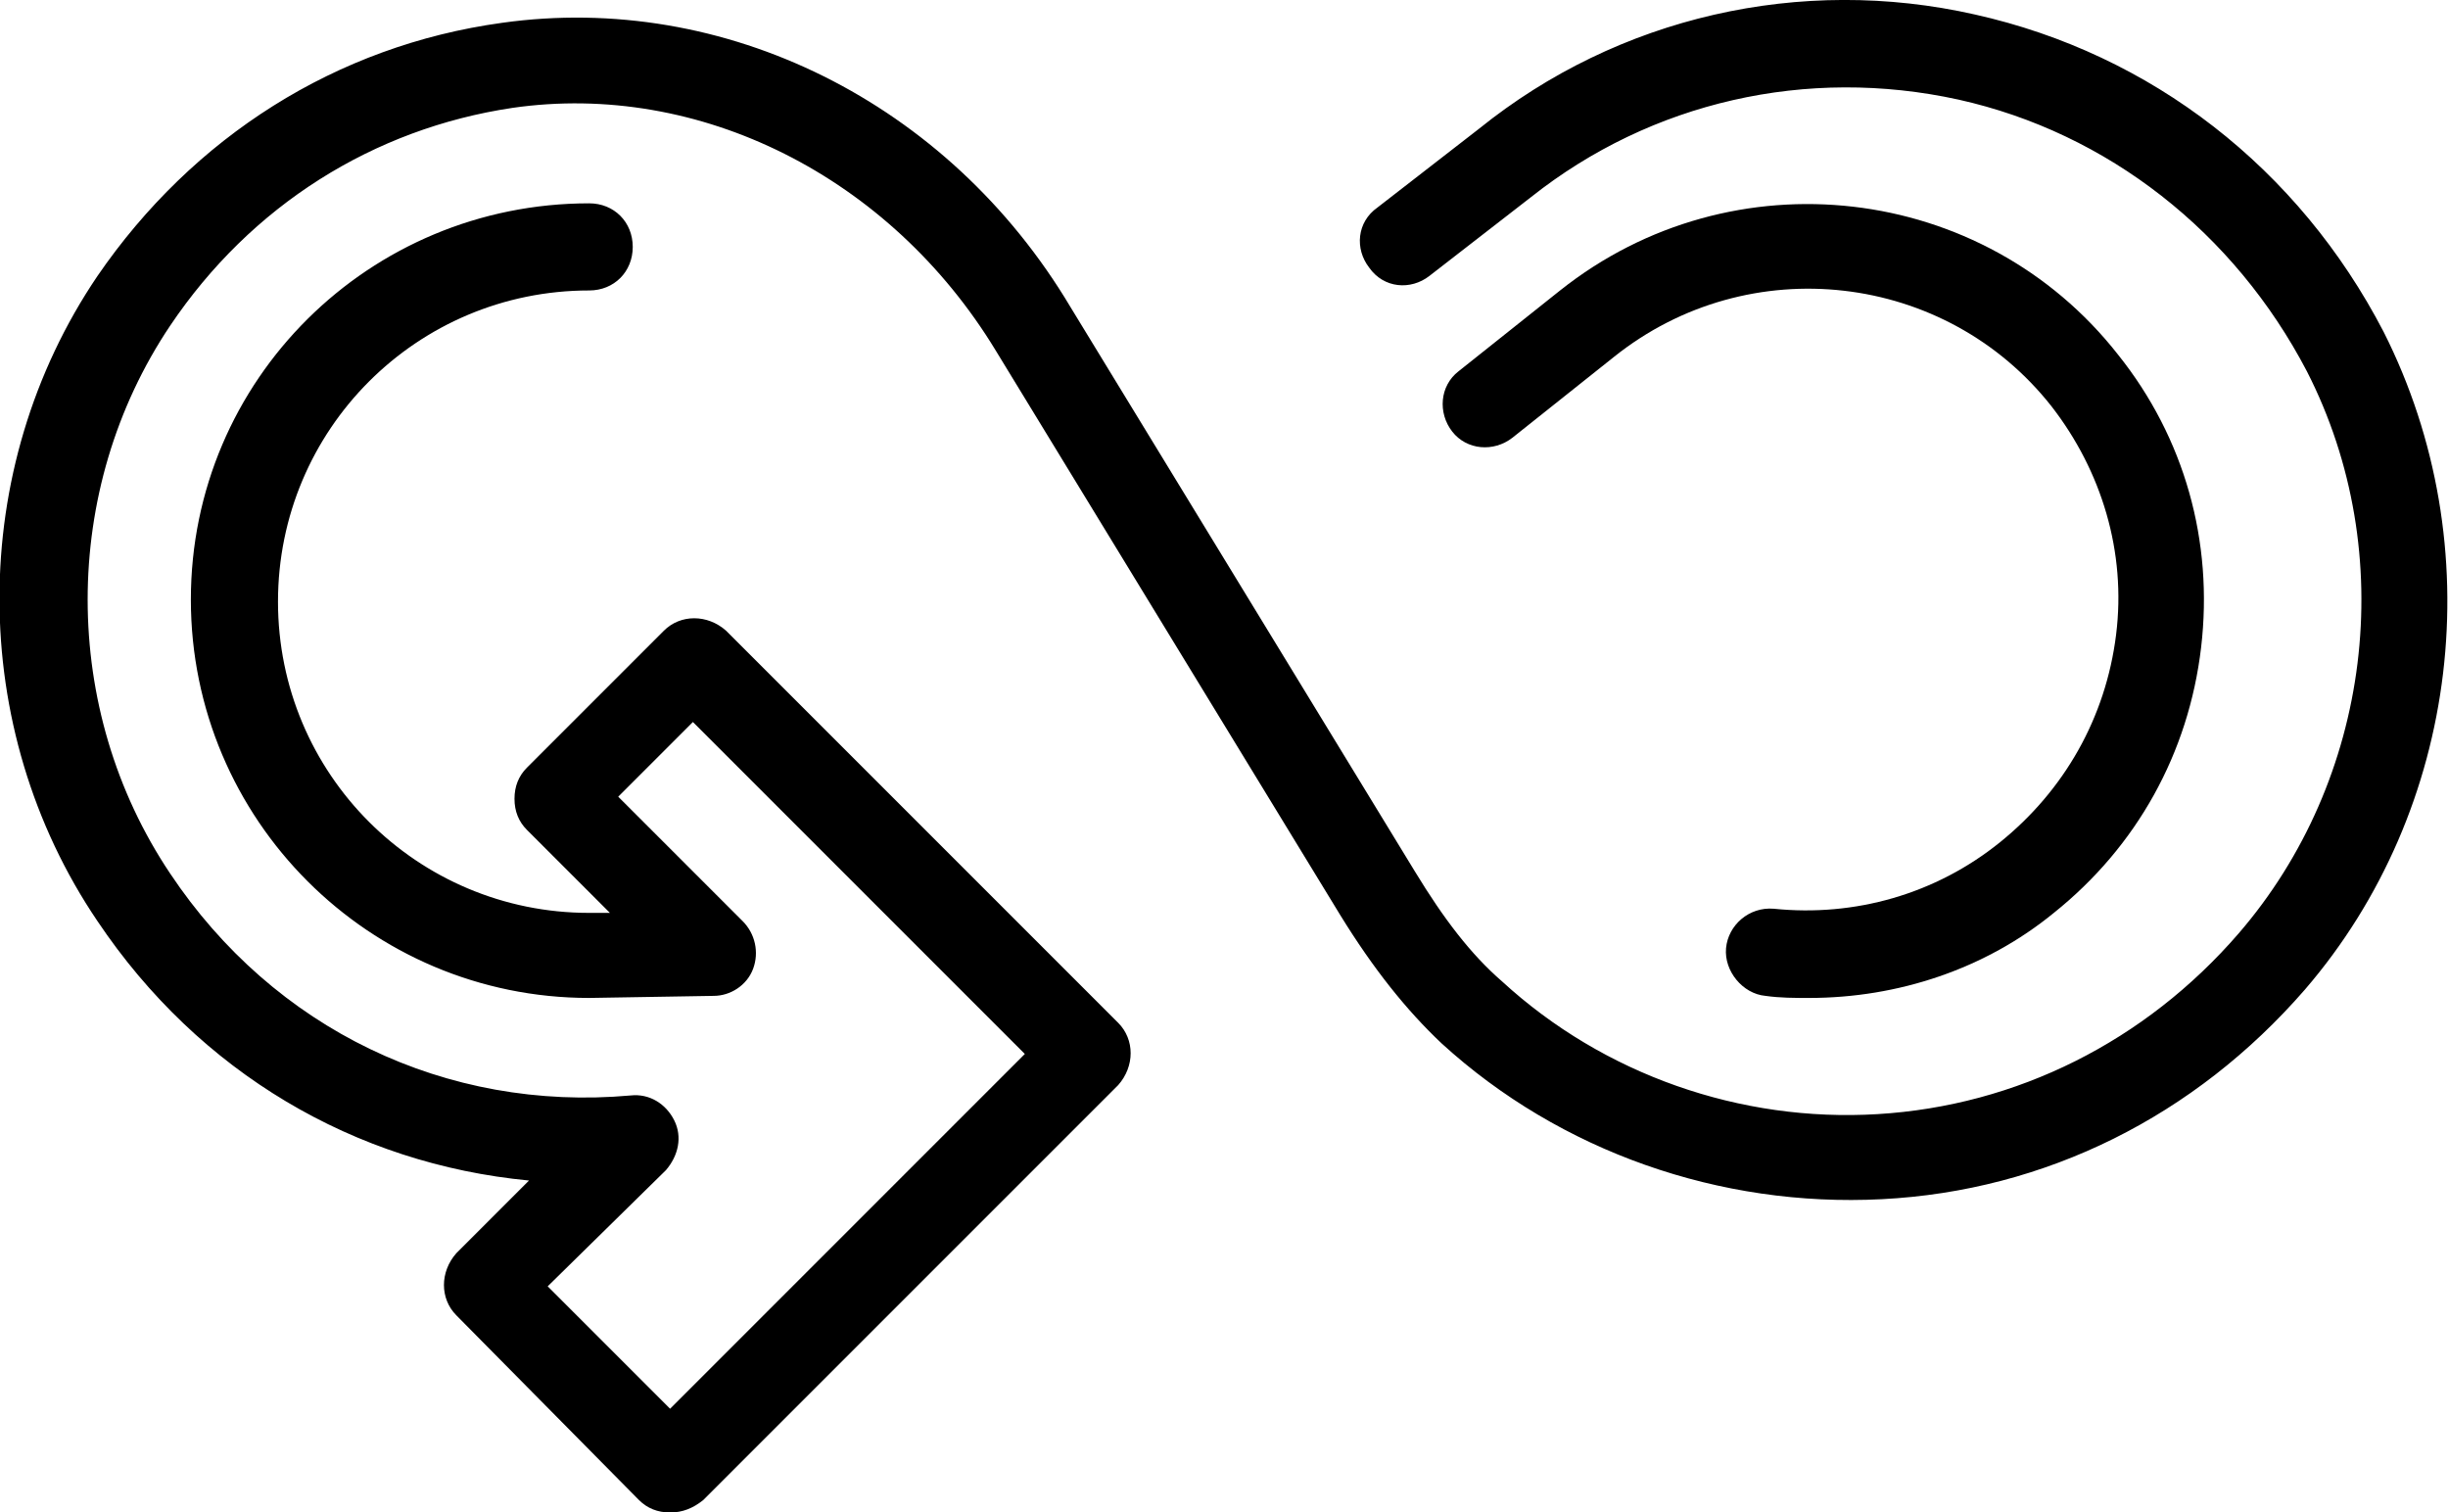 <?xml version="1.0" encoding="utf-8"?>
<!-- Generator: Adobe Illustrator 28.0.0, SVG Export Plug-In . SVG Version: 6.00 Build 0)  -->
<svg version="1.1" xmlns="http://www.w3.org/2000/svg" xmlns:xlink="http://www.w3.org/1999/xlink" x="0px" y="0px"
	 viewBox="0 0 118 72.9" style="enable-background:new 0 0 118 72.9;" xml:space="preserve">
<style type="text/css">
	.st0{fill:none;stroke:#FFFFFF;stroke-width:1.3;stroke-linecap:round;stroke-miterlimit:10;}
	.st1{fill:none;stroke:#FFFFFF;stroke-width:1.3;stroke-linecap:round;stroke-linejoin:round;stroke-miterlimit:10;}
	.st2{fill:#FFFFFF;}
	.st3{fill:#F06B3E;}
	.st4{fill:#9D1F4A;}
	.st5{fill:#F5C134;}
	.st6{fill:#1DC0E6;}
	.st7{fill:#ED4D36;}
	.st8{fill:#C92A30;}
	.st9{fill:#51A44C;}
	.st10{fill:#D59B4B;}
	.st11{fill:#EF3946;}
	.st12{fill:#1E4C74;}
	.st13{fill:#076CA4;}
	.st14{fill:#60BA4B;}
	.st15{fill:#1B95D3;}
	.st16{fill:#3F8451;}
	.st17{fill:#B48737;}
	.st18{fill:#F59C3B;}
	.st19{fill:#E2326B;}
	.st20{fill:#468DC6;}
	.st21{fill:#009EDB;}
	.st22{fill:none;stroke:#000000;stroke-miterlimit:10;}
	.st23{fill:#545158;}
</style>
<g id="Image">
</g>
<g id="Petals">
</g>
<g id="World">
</g>
<g id="Icons">
	<g>
		<g>
			<g>
				<path d="M87.2,48.1c-0.7,0-1.4,0-2.1-0.1c-1.1-0.1-2-1.2-1.9-2.3c0.1-1.1,1.1-2,2.3-1.9c3.9,0.4,7.8-0.7,10.9-3.2
					c3.1-2.5,5.1-6,5.6-10c0.5-4-0.7-7.9-3.1-11c-5.1-6.5-14.6-7.6-21.1-2.4l-4.9,3.9c-0.9,0.7-2.2,0.6-2.9-0.3
					c-0.7-0.9-0.6-2.2,0.3-2.9l4.9-3.9c8.3-6.6,20.4-5.2,26.9,3.1c3.2,4,4.6,9,4,14.1c-0.6,5.1-3.1,9.6-7.1,12.8
					C95.7,46.7,91.5,48.1,87.2,48.1z"/>
			</g>
		</g>
		<g>
			<g>
				<path d="M32.3,72.9c-0.6,0-1.1-0.2-1.5-0.6L22,63.4c-0.8-0.8-0.8-2.1,0-3l3.5-3.5c-8.4-0.8-15.9-5.2-20.8-12.5
					c-6.3-9.3-6.3-21.8,0-31.1C9.3,6.6,16.2,2.2,24.2,1.1c10.7-1.5,21.5,3.8,27.4,13.7l16.6,27.2c1.4,2.3,2.7,4,4.2,5.3
					c4.9,4.5,11.5,6.8,18.1,6.4c6.7-0.4,12.9-3.5,17.4-8.7c6.4-7.4,7.8-18.3,3.3-27.1c-3.5-6.7-9.6-11.5-16.8-13.1
					c-7.3-1.6-14.8,0.1-20.6,4.7l-4.9,3.8c-0.9,0.7-2.2,0.6-2.9-0.4c-0.7-0.9-0.6-2.2,0.4-2.9l4.9-3.8C78,0.8,86.8-1.2,95.2,0.7
					c8.5,1.9,15.6,7.4,19.7,15.3c5.2,10.3,3.7,23-3.8,31.7c-5.3,6.1-12.5,9.7-20.4,10.1c-7.8,0.4-15.5-2.3-21.2-7.5
					c-1.7-1.6-3.3-3.6-4.9-6.2L48,16.9c-5.1-8.4-14.3-13-23.3-11.7C18,6.2,12.1,9.9,8.2,15.7c-5.3,7.9-5.3,18.5,0,26.4
					c5,7.5,13.3,11.5,22.2,10.7c0.9-0.1,1.7,0.4,2.1,1.2c0.4,0.8,0.2,1.7-0.4,2.4L26.4,62l5.9,5.9l17.1-17.1l-16-16l-3.6,3.6l6,6
					c0.6,0.6,0.8,1.5,0.5,2.3C36,47.5,35.2,48,34.4,48l-6,0.1c-10.6,0-19.2-8.6-19.2-19.2S17.8,9.8,28.4,9.8c1.2,0,2.1,0.9,2.1,2.1
					s-0.9,2.1-2.1,2.1c-8.3,0-15,6.7-15,15s6.7,15,15,15l1,0l-4-4c-0.4-0.4-0.6-0.9-0.6-1.5c0-0.6,0.2-1.1,0.6-1.5l6.6-6.6
					c0.8-0.8,2.1-0.8,3,0l18.9,18.9c0.8,0.8,0.8,2.1,0,3l-20,20C33.4,72.7,32.9,72.9,32.3,72.9z"/>
			</g>
		</g>
	</g>
</g>
</svg>

